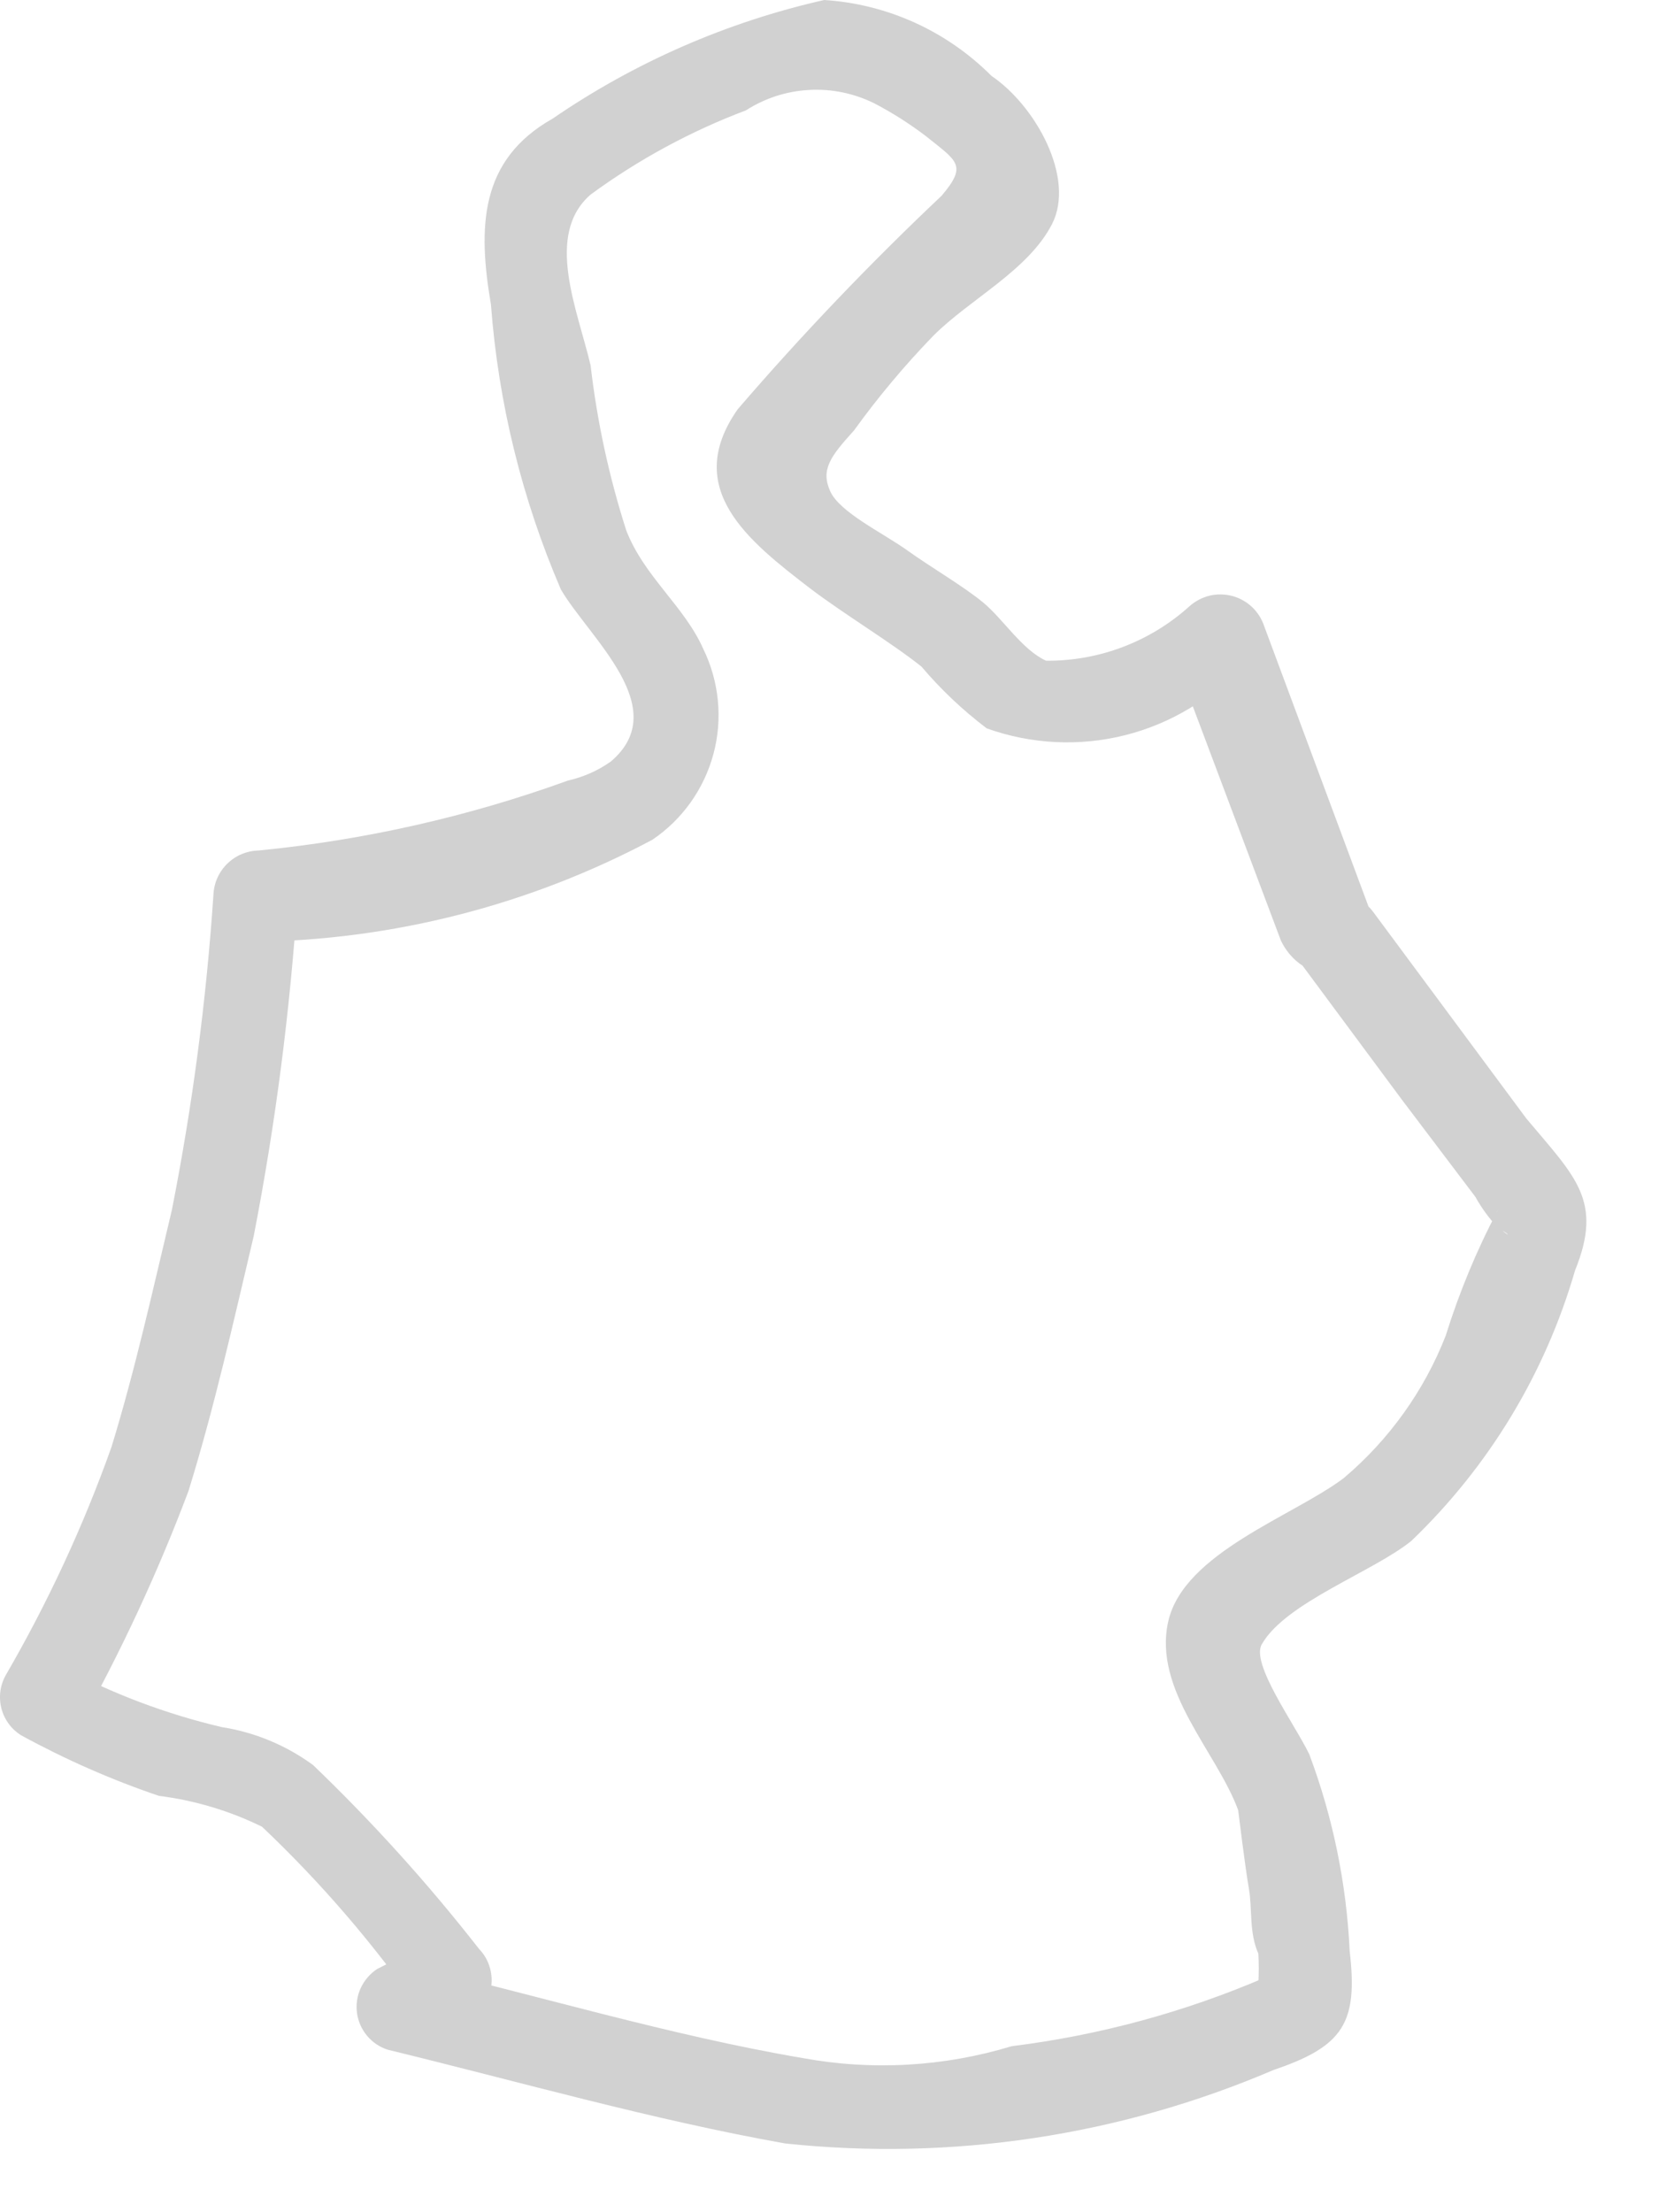 <?xml version="1.0" encoding="utf-8"?>
<svg xmlns="http://www.w3.org/2000/svg" fill="none" height="100%" overflow="visible" preserveAspectRatio="none" style="display: block;" viewBox="0 0 18 24" width="100%">
<path d="M14.914 10.012L13.717 6.795C13.691 6.716 13.646 6.644 13.586 6.587C13.525 6.529 13.452 6.488 13.371 6.466C13.291 6.445 13.206 6.443 13.125 6.462C13.044 6.482 12.969 6.521 12.907 6.576C12.48 6.962 11.925 7.173 11.35 7.168C11.092 7.052 10.886 6.718 10.668 6.537C10.449 6.357 10.114 6.164 9.844 5.971C9.574 5.778 9.11 5.559 9.007 5.328C8.904 5.096 9.007 4.955 9.265 4.671C9.527 4.308 9.815 3.964 10.127 3.642C10.526 3.243 11.156 2.934 11.414 2.432C11.671 1.93 11.234 1.145 10.758 0.824C10.273 0.337 9.628 0.044 8.943 0C7.888 0.238 6.888 0.675 5.996 1.287C5.198 1.737 5.185 2.471 5.327 3.307C5.407 4.372 5.664 5.416 6.086 6.396C6.395 6.923 7.309 7.683 6.627 8.262C6.487 8.361 6.33 8.43 6.163 8.468C5.08 8.86 3.951 9.115 2.805 9.227C2.678 9.23 2.557 9.281 2.467 9.369C2.376 9.457 2.322 9.577 2.316 9.703C2.239 10.853 2.088 11.996 1.865 13.126C1.659 13.989 1.466 14.864 1.209 15.7C0.904 16.557 0.52 17.384 0.064 18.171C0.001 18.281 -0.016 18.41 0.015 18.533C0.046 18.655 0.124 18.761 0.231 18.827C0.709 19.088 1.208 19.308 1.724 19.483C2.113 19.532 2.491 19.645 2.843 19.818C3.485 20.426 4.063 21.099 4.568 21.826L4.671 21.066L4.091 21.362C4.014 21.413 3.953 21.484 3.914 21.568C3.875 21.652 3.861 21.745 3.873 21.836C3.885 21.928 3.923 22.014 3.982 22.085C4.041 22.156 4.119 22.209 4.207 22.237C5.636 22.585 7.077 22.997 8.518 23.254C10.325 23.446 12.15 23.171 13.82 22.456C14.58 22.199 14.734 21.941 14.644 21.169C14.61 20.439 14.463 19.718 14.206 19.033C14.052 18.711 13.563 18.042 13.692 17.836C13.949 17.386 14.901 17.051 15.313 16.717C16.153 15.912 16.766 14.9 17.089 13.783C17.398 13.023 17.089 12.766 16.561 12.135L14.901 9.896C14.528 9.394 13.692 9.896 14.065 10.385L15.21 11.93L16.008 12.985C16.075 13.106 16.157 13.219 16.253 13.319C16.549 13.499 16.124 13.319 16.253 13.126C16.022 13.562 15.833 14.019 15.686 14.49C15.452 15.089 15.071 15.62 14.58 16.035C14.039 16.446 12.842 16.845 12.675 17.592C12.508 18.338 13.203 19.007 13.434 19.638C13.434 19.638 13.511 20.268 13.55 20.487C13.589 20.706 13.55 20.963 13.653 21.195C13.659 21.302 13.659 21.41 13.653 21.517C13.653 21.774 13.653 21.517 13.73 21.452C12.852 21.83 11.925 22.081 10.976 22.199C10.242 22.422 9.466 22.466 8.711 22.328C7.27 22.083 5.829 21.645 4.4 21.311L4.516 22.199L5.095 21.903C5.159 21.865 5.213 21.814 5.253 21.752C5.294 21.691 5.32 21.621 5.33 21.548C5.34 21.475 5.333 21.401 5.31 21.331C5.288 21.261 5.249 21.197 5.198 21.144C4.646 20.437 4.044 19.77 3.397 19.149C3.104 18.934 2.764 18.793 2.406 18.737C1.801 18.595 1.217 18.374 0.668 18.081L0.849 18.75C1.311 17.923 1.711 17.063 2.045 16.176C2.328 15.262 2.534 14.336 2.753 13.409C2.989 12.194 3.148 10.964 3.229 9.729L2.753 10.218C4.262 10.199 5.745 9.82 7.077 9.111C7.404 8.891 7.639 8.559 7.741 8.179C7.843 7.798 7.803 7.393 7.63 7.039C7.425 6.576 6.987 6.254 6.794 5.752C6.608 5.17 6.478 4.571 6.408 3.964C6.266 3.359 5.906 2.548 6.408 2.111C6.926 1.731 7.493 1.424 8.094 1.197C8.299 1.065 8.535 0.989 8.778 0.976C9.022 0.962 9.265 1.012 9.484 1.12C9.682 1.223 9.872 1.344 10.05 1.48C10.384 1.75 10.5 1.789 10.217 2.123C9.44 2.857 8.701 3.63 8.004 4.44C7.399 5.302 8.119 5.868 8.789 6.383C9.162 6.666 9.677 6.975 9.998 7.232C10.209 7.481 10.446 7.705 10.706 7.902C11.189 8.075 11.713 8.101 12.211 7.975C12.708 7.849 13.157 7.577 13.499 7.194L12.688 6.988L13.898 10.205C14.206 10.836 15.133 10.591 14.914 10.012Z" fill="#D1D1D1" id="Vector"/>
</svg>